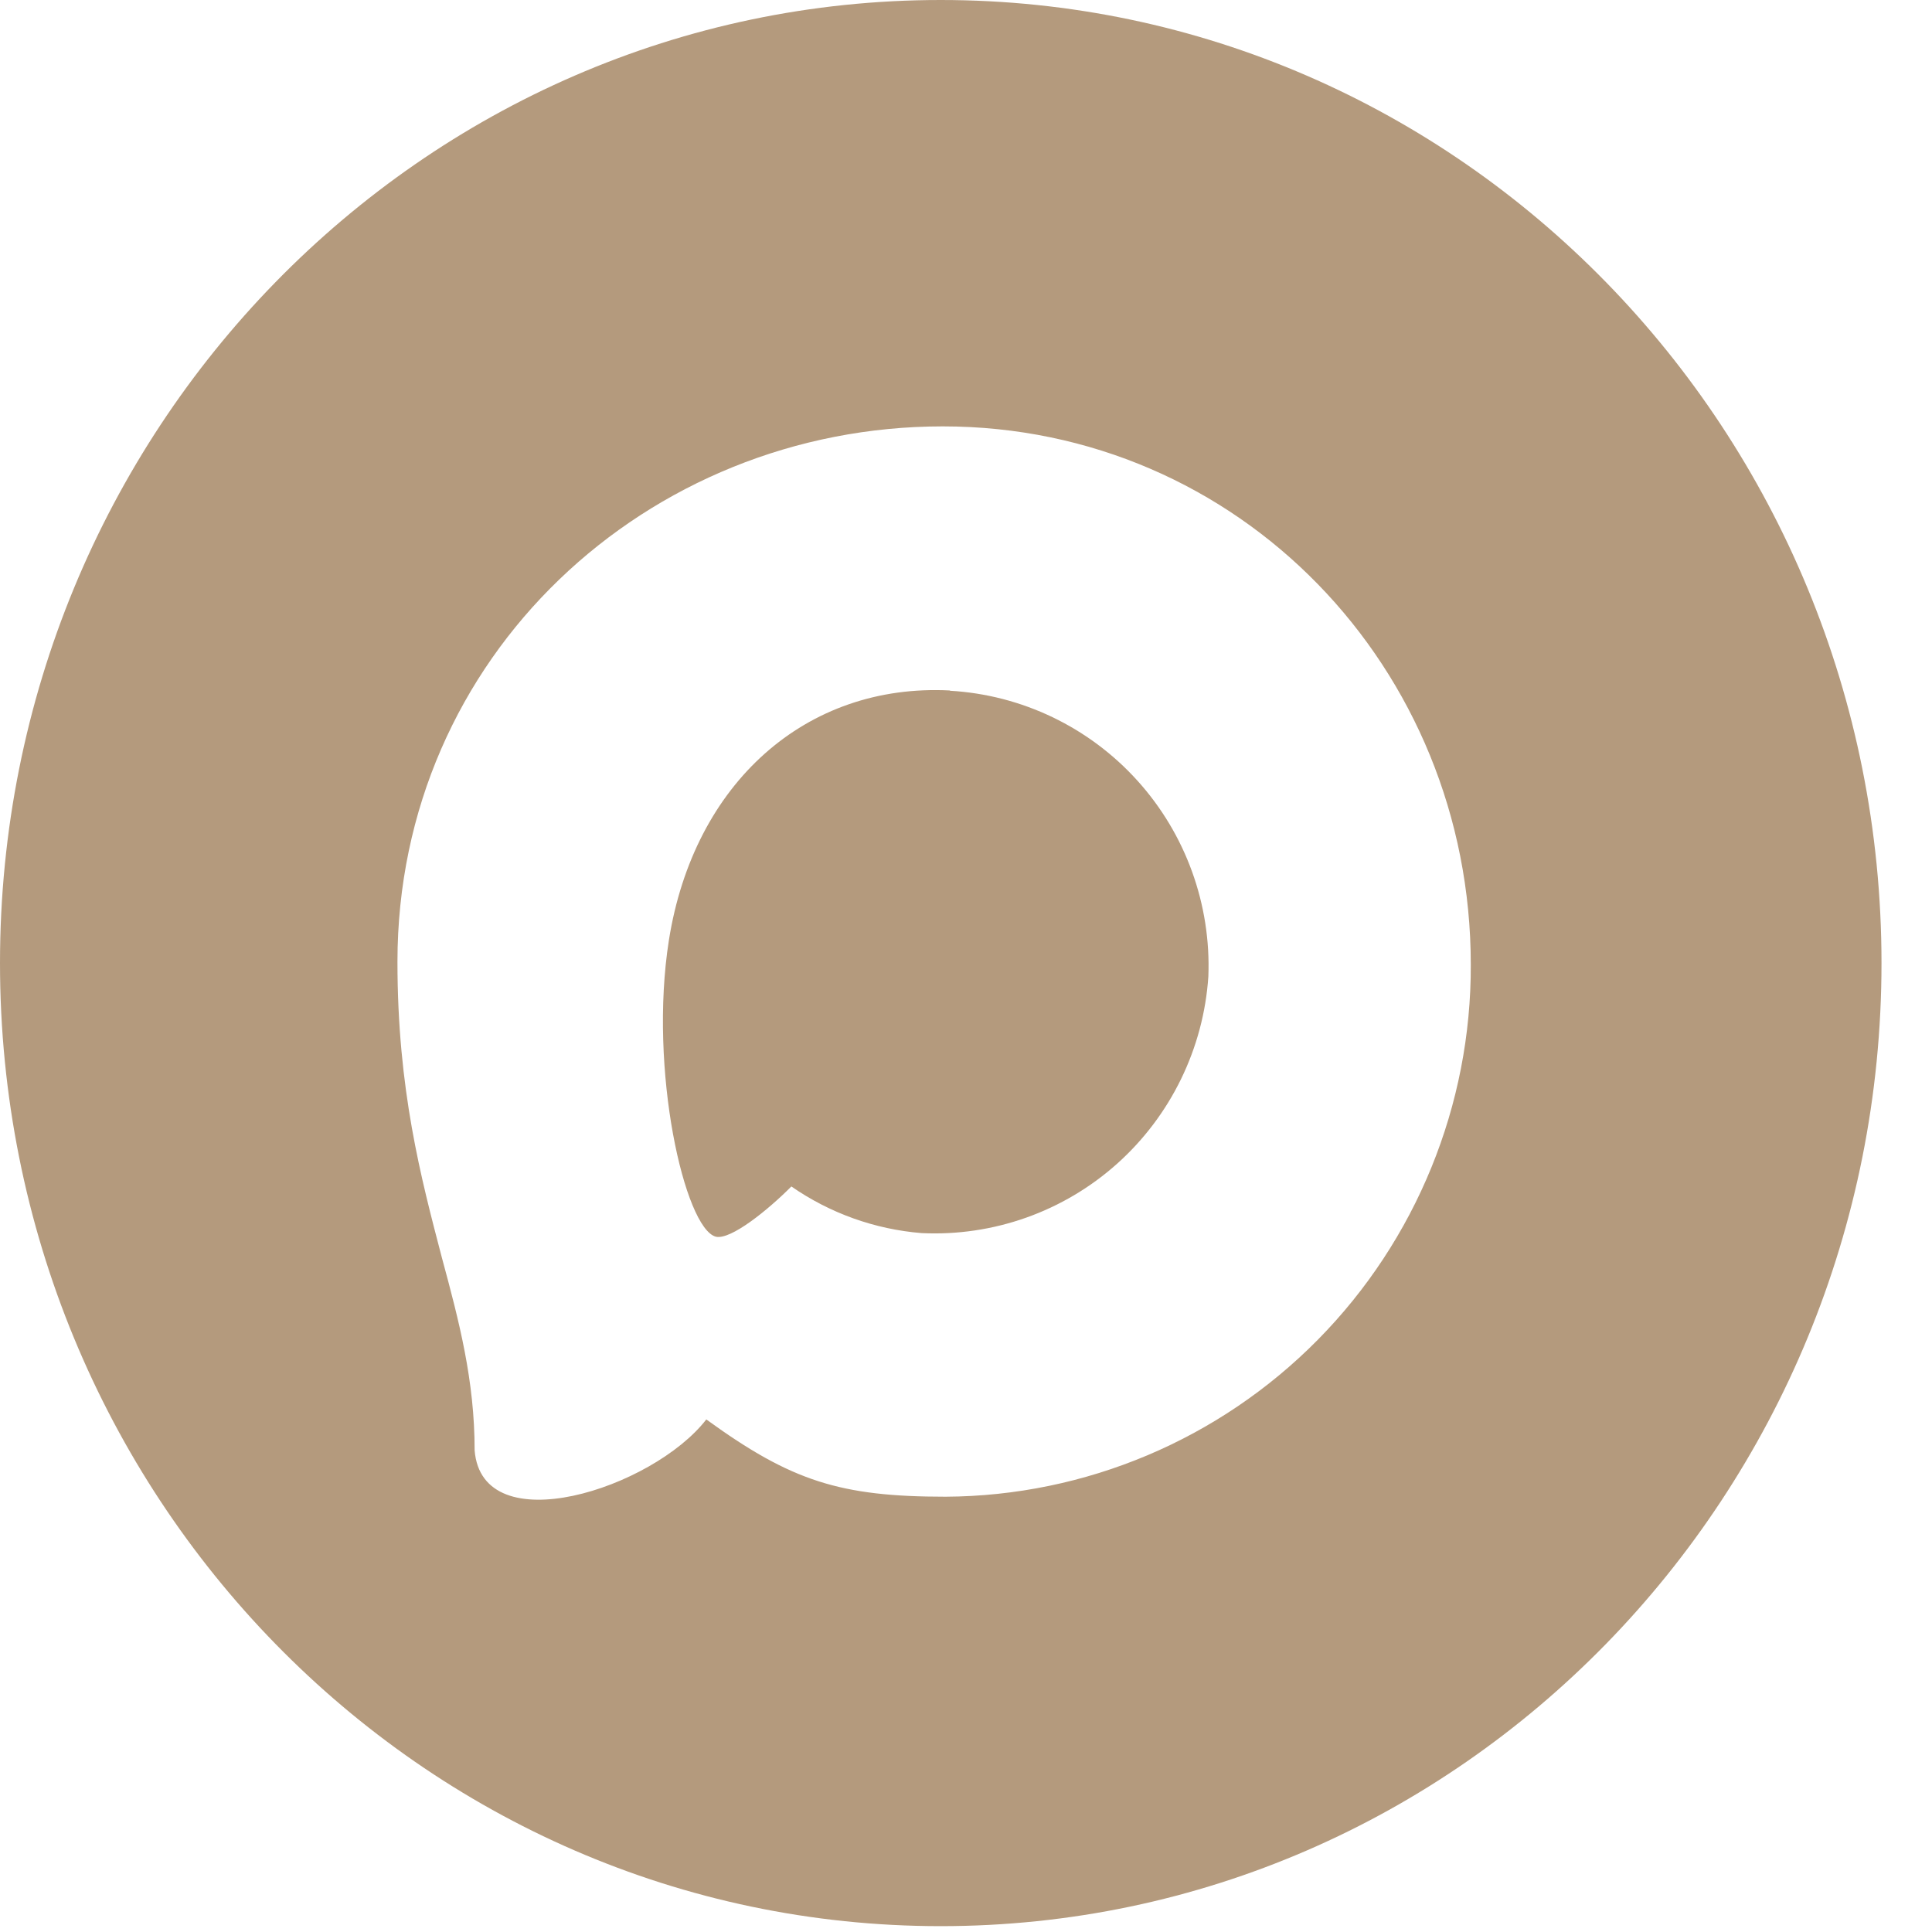 <svg width="36" height="36" viewBox="0 0 36 36" fill="none" xmlns="http://www.w3.org/2000/svg">
<path d="M17.529 0C27.209 0 35.059 8.036 35.059 17.945C35.059 27.854 27.209 35.891 17.529 35.891C7.85 35.891 0 27.854 0 17.945C3.72749e-05 8.036 7.85 0 17.529 0ZM17.568 7.945C12.057 7.945 7.406 12.229 7.406 17.922C7.406 20.305 7.846 21.951 8.232 23.428C8.557 24.627 8.844 25.726 8.844 27.025C8.983 28.756 12.158 27.744 13.161 26.449C14.746 27.6 15.658 27.889 17.621 27.889C20.227 27.875 22.721 26.823 24.556 24.964C26.39 23.105 27.415 20.591 27.406 17.975C27.406 12.44 23.084 7.945 17.568 7.945ZM17.702 12.866V12.871C19.039 12.948 20.293 13.549 21.193 14.545C22.093 15.54 22.568 16.852 22.516 18.195C22.426 19.536 21.816 20.788 20.817 21.683C19.818 22.577 18.509 23.041 17.172 22.977C16.301 22.906 15.465 22.607 14.746 22.108C14.312 22.545 13.615 23.11 13.338 23.044C12.76 22.89 12.082 19.941 12.464 17.519C12.927 14.593 15.018 12.727 17.702 12.866Z" fill="#B49A7D"/>
</svg>
